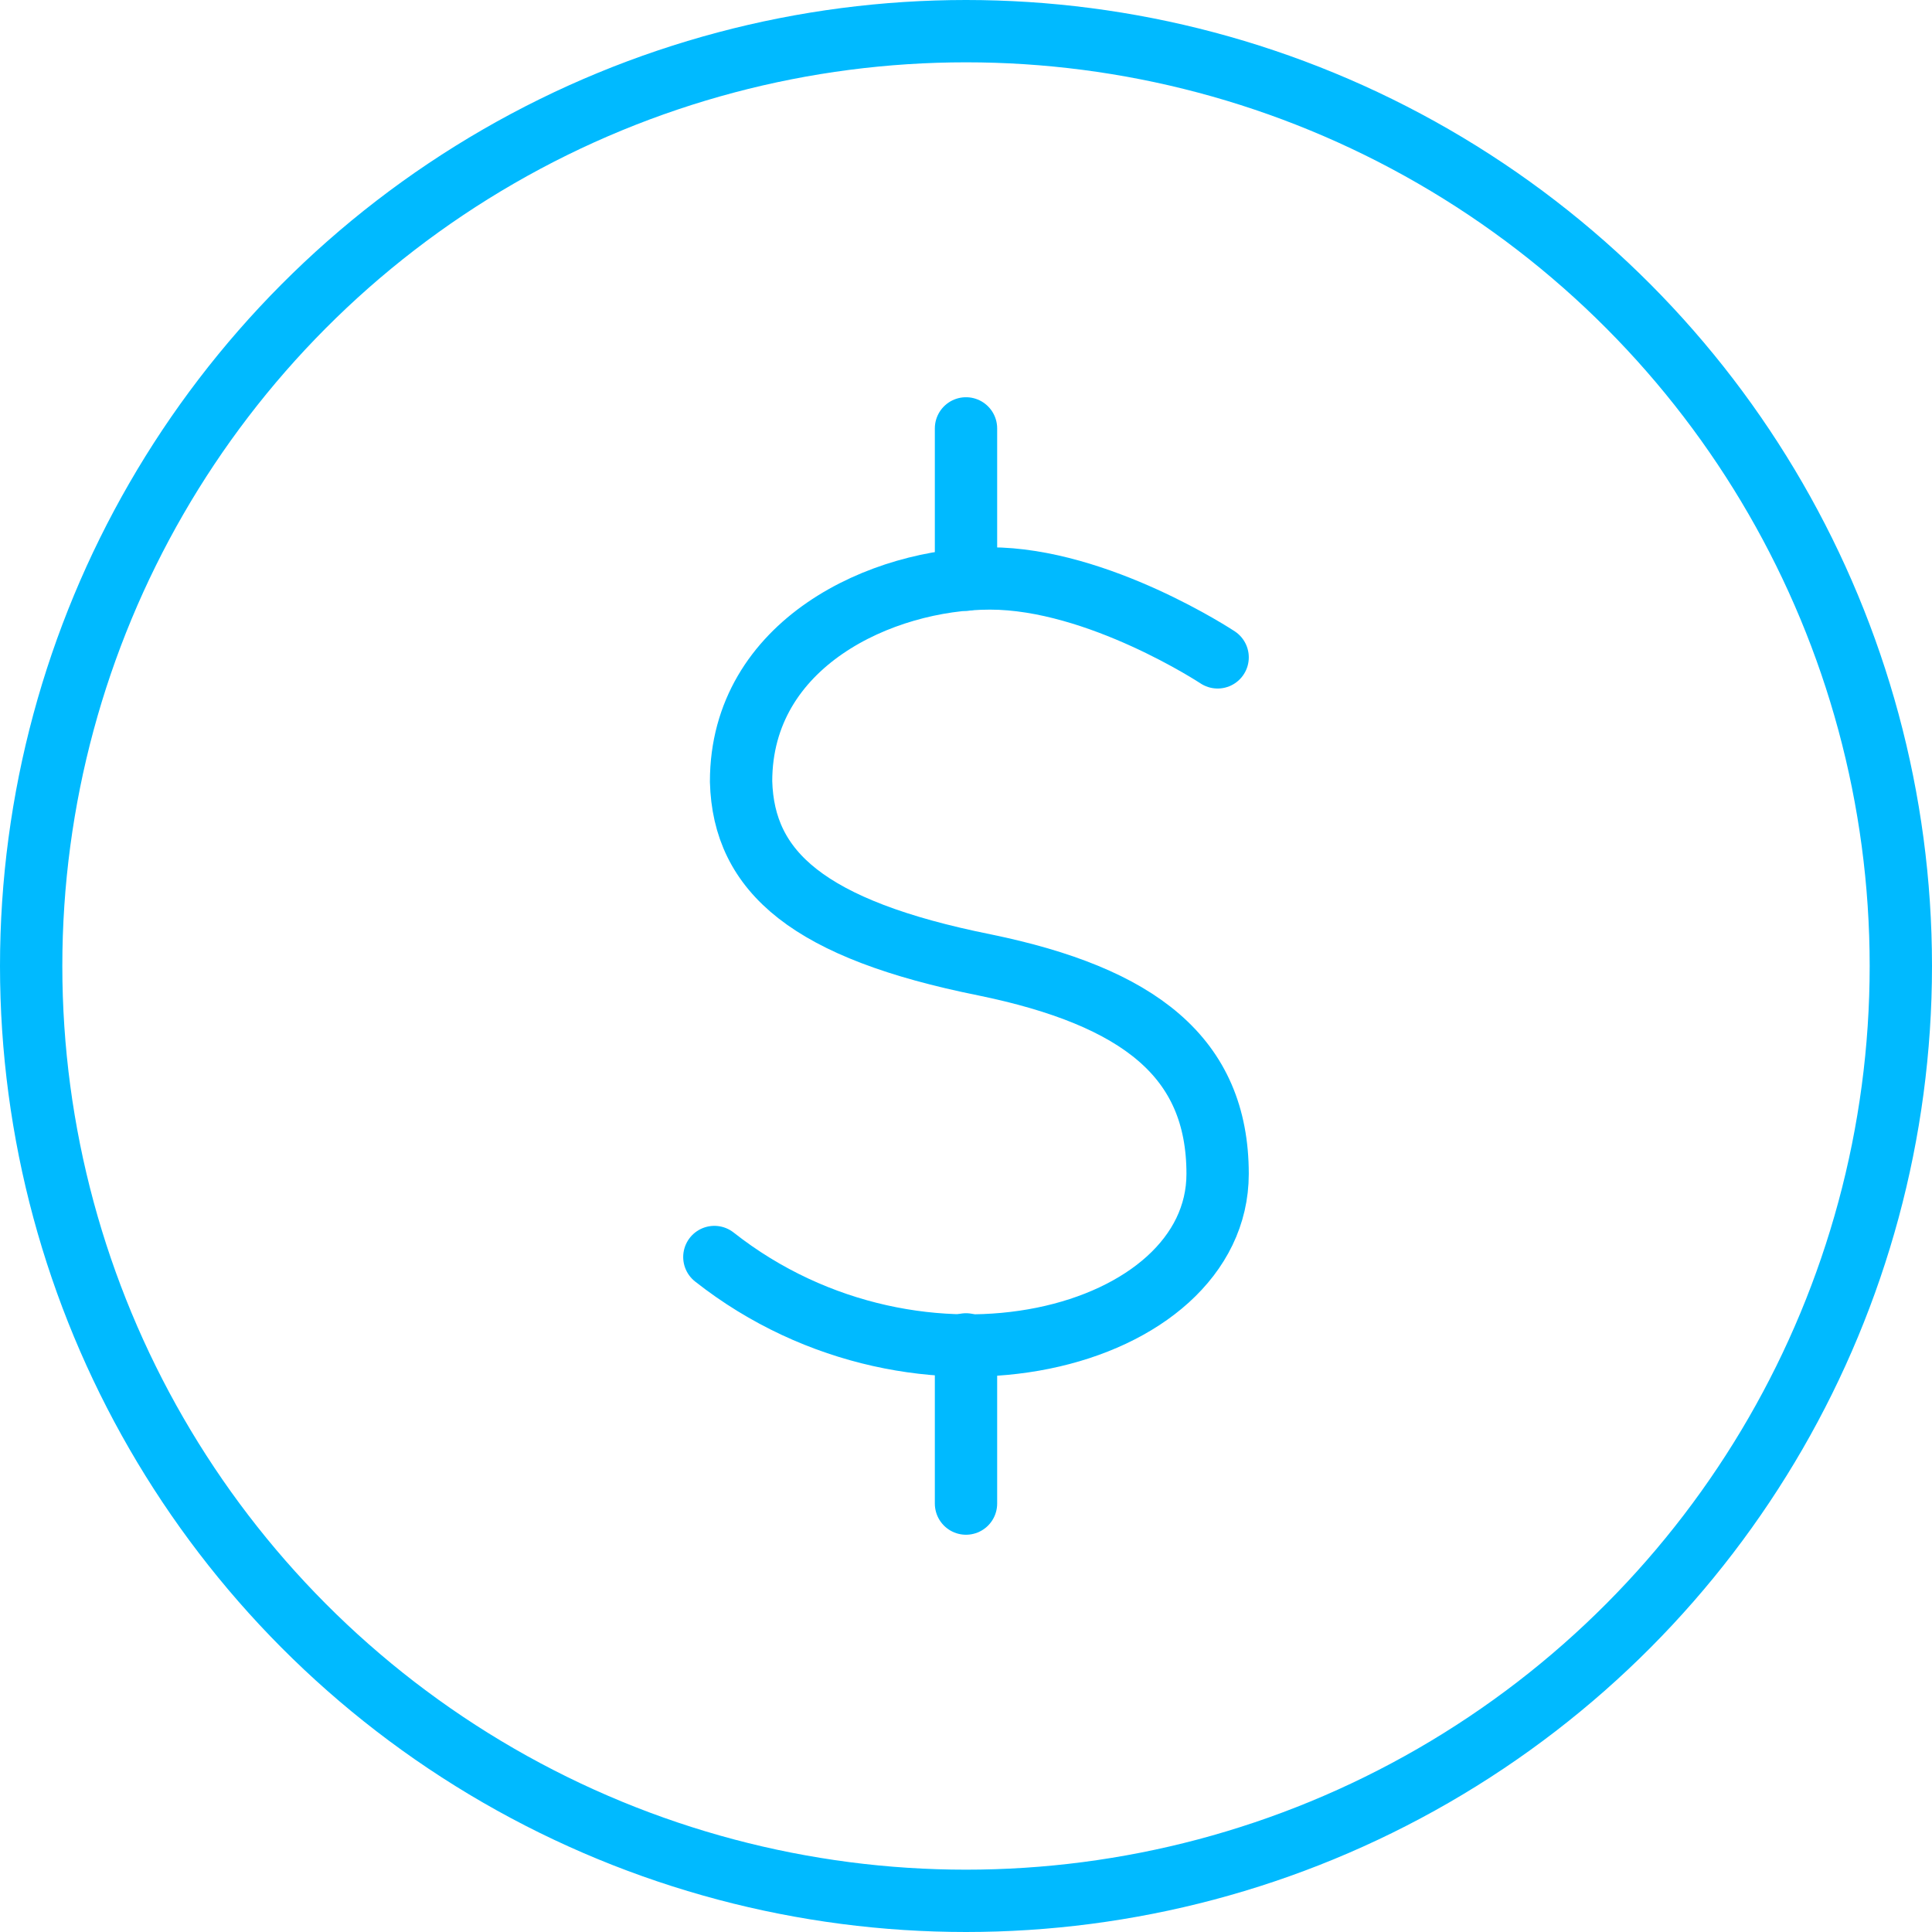 <svg height="124" viewBox="0 0 124 124" width="124" xmlns="http://www.w3.org/2000/svg"><g fill="none" stroke="#00baff" stroke-linecap="round" stroke-linejoin="round" stroke-width="4"><path d="m637.646 219.306s-7.655-5.064-14.608-5.064-15.978 4.158-15.978 13.032c.157 5.8 4.322 9.5 15.631 11.771 9.9 2.038 14.954 5.923 14.954 13.412 0 10.616-19.1 15.73-32.3 5.336" transform="translate(-559.496 -177.115)"/><path d="m62 37.204v-9.709"/><path d="m62 96.503v-10.218"/><circle cx="62" cy="62" r="60"/></g></svg>